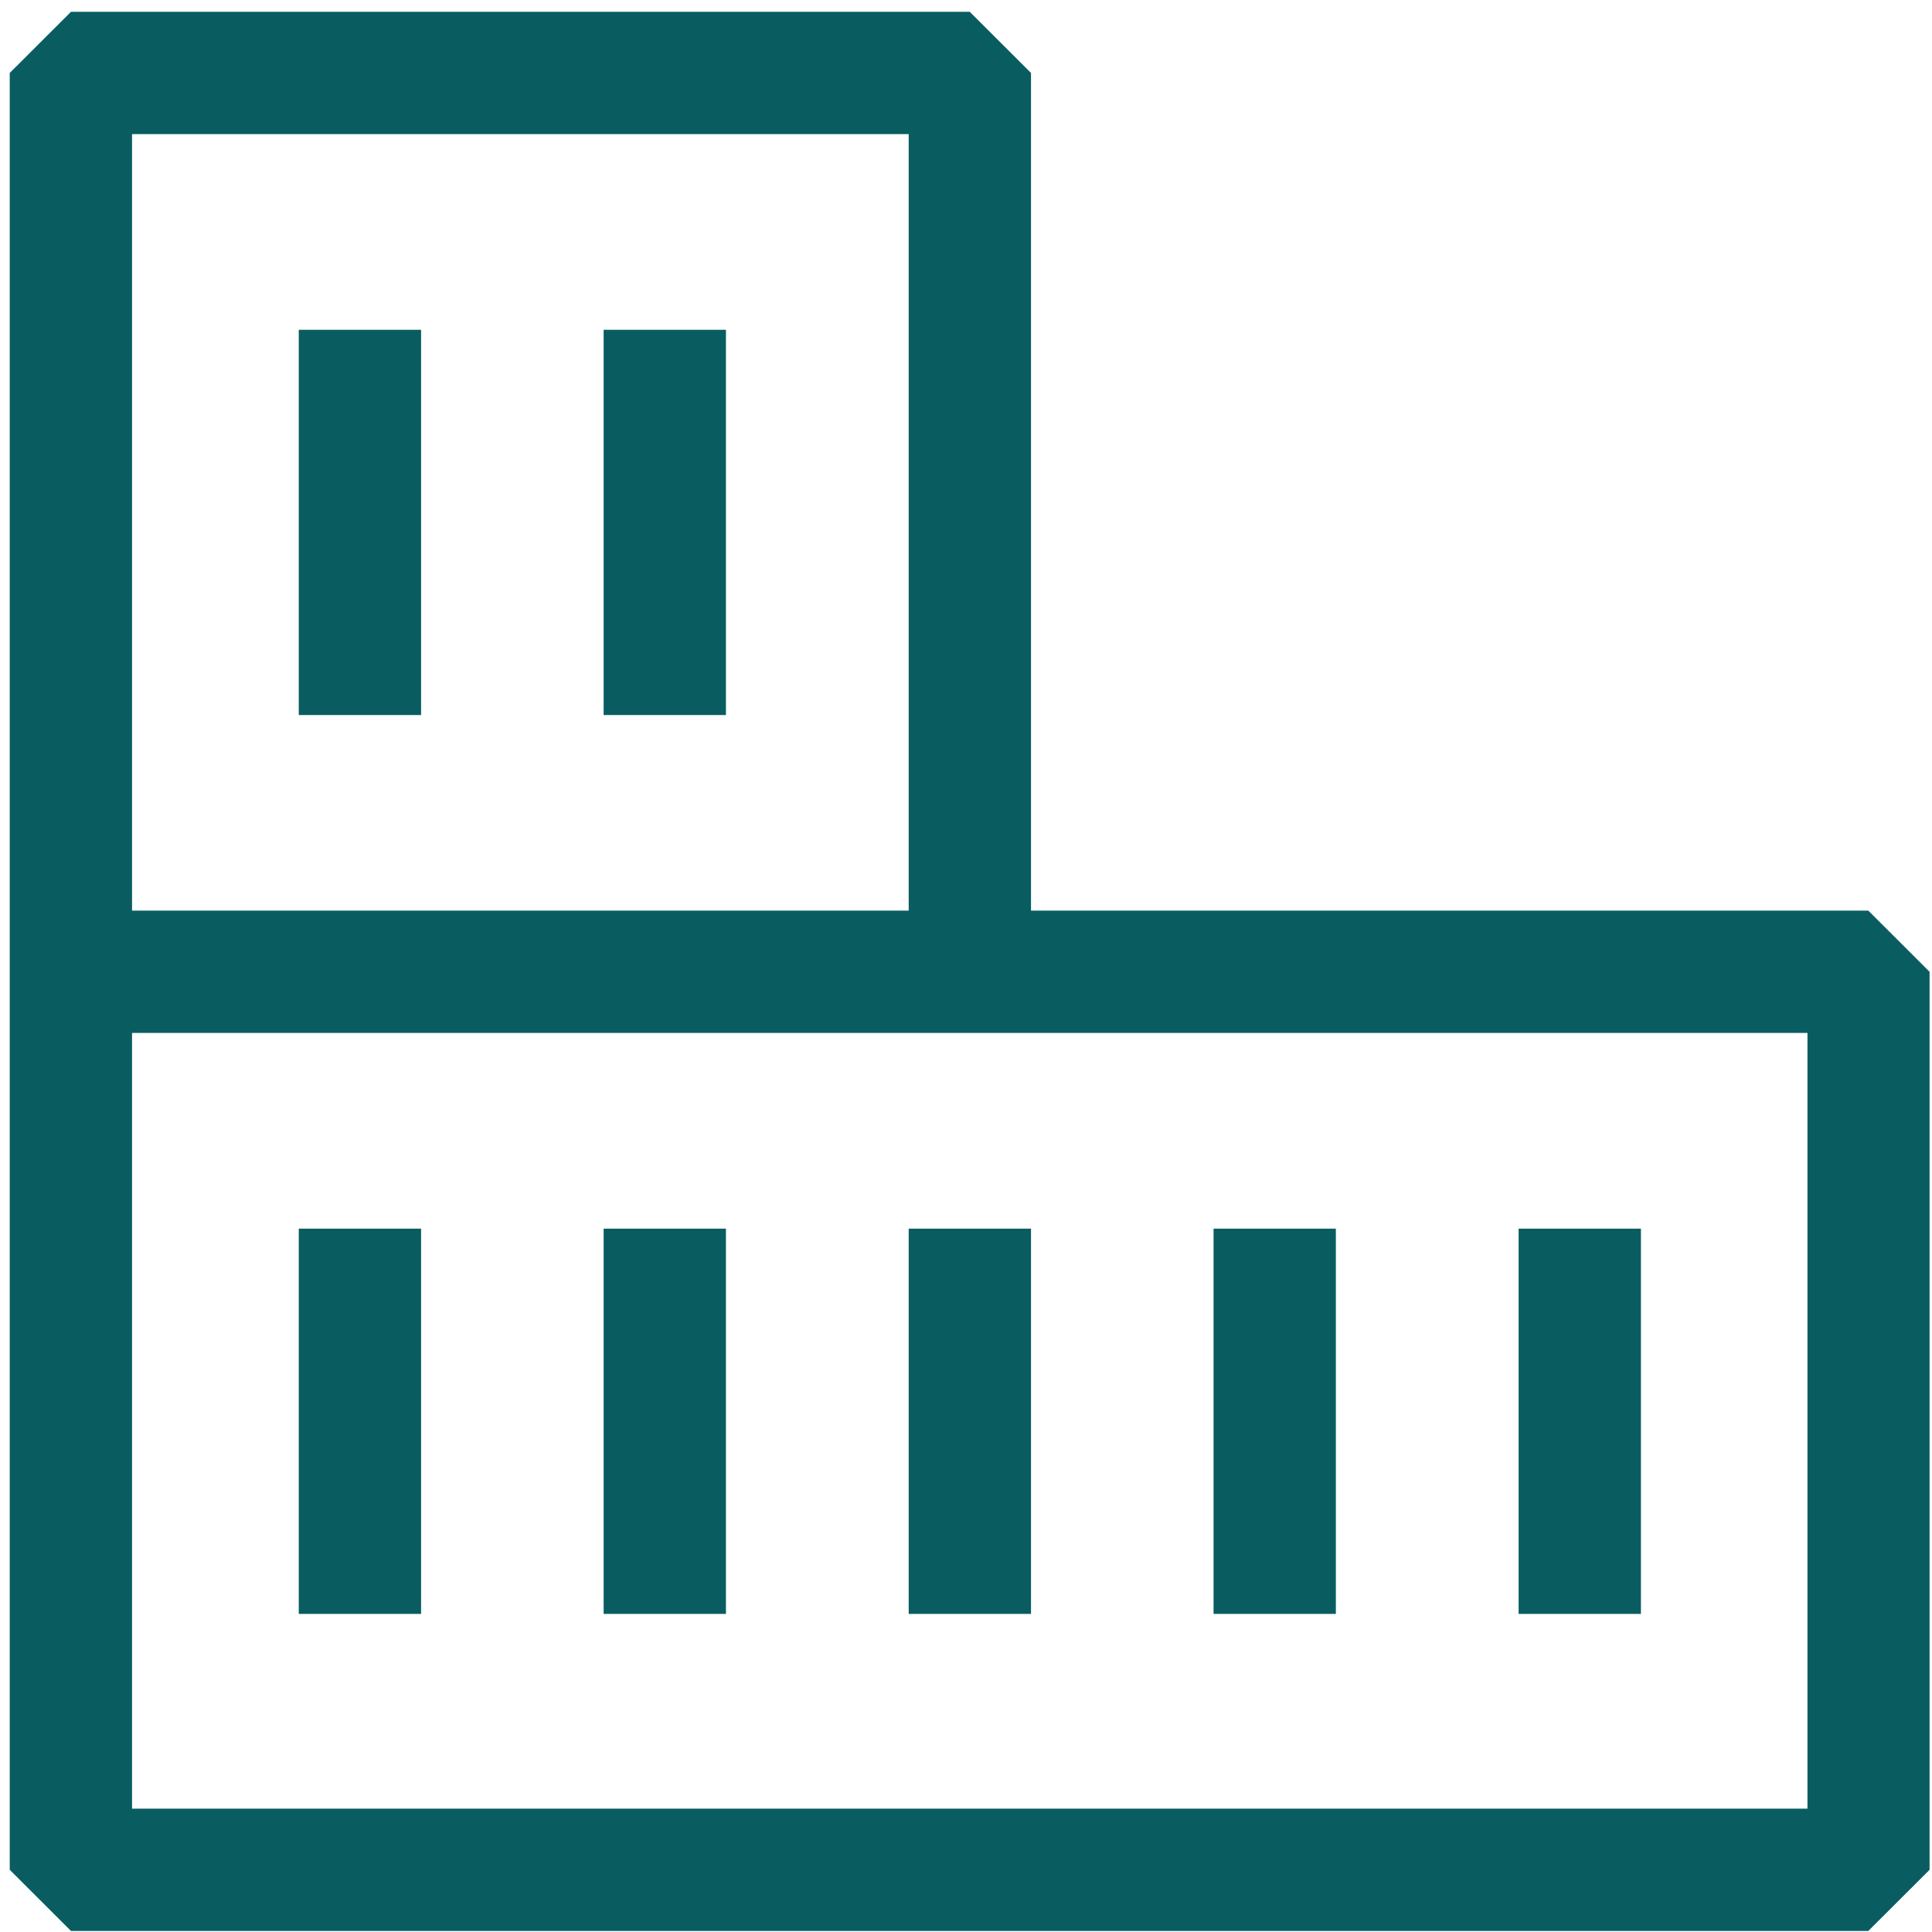 <?xml version="1.0" encoding="UTF-8"?> <svg xmlns="http://www.w3.org/2000/svg" width="127" height="127" viewBox="0 0 127 127" fill="none"> <path fill-rule="evenodd" clip-rule="evenodd" d="M67.773 59.86H122.813L126.84 63.88V122.912L122.813 126.932H4.666L0.64 122.912V4.795L4.666 0.775H63.746L67.773 4.795V59.86ZM59.733 59.86V8.815H8.68V59.86H59.733ZM8.68 118.892H118.813V67.9H8.68V118.892ZM39.68 80.764H47.72V106.091H39.68V80.764ZM27.68 80.764H19.64V106.091H27.68V80.764ZM79.773 80.764H87.813V106.091H79.773V80.764ZM107.866 80.764H99.826V106.091H107.866V80.764ZM59.733 80.764H67.773V106.091H59.733V80.764ZM47.72 21.679H39.68V47.005H47.72V21.679ZM19.64 21.679H27.68V47.005H19.64V21.679Z" fill="#095D61"></path> </svg> 